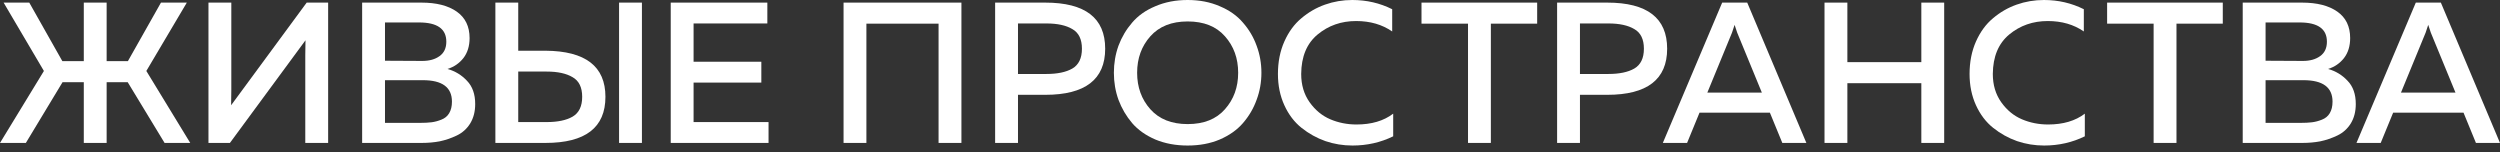 <?xml version="1.0" encoding="UTF-8"?> <svg xmlns="http://www.w3.org/2000/svg" width="230" height="14" viewBox="0 0 230 14" fill="none"><rect x="0" y="0" width="230" height="14" fill="#333333" stroke="none"/> <path d="M2.379 13.149H0L4.039 6.529L0.332 0.24H2.693L5.736 5.625H7.709V0.24H9.811V5.625H11.766L14.809 0.24H17.188L13.463 6.529L17.502 13.149H15.141L11.748 7.561H9.811V13.149H7.709V7.561H5.754L2.379 13.149Z" fill="white"></path> <path d="M30.189 13.149H28.086V5.108C28.086 4.469 28.093 4.002 28.105 3.707L21.152 13.149H19.179V0.24H21.281V8.262C21.281 8.914 21.275 9.387 21.263 9.682L28.215 0.24H30.189V13.149Z" fill="white"></path> <path d="M33.317 0.24H38.776C40.153 0.24 41.234 0.516 42.021 1.07C42.808 1.623 43.202 2.434 43.202 3.504C43.202 4.242 43.011 4.856 42.63 5.348C42.249 5.828 41.763 6.16 41.173 6.344C41.874 6.541 42.47 6.904 42.962 7.432C43.466 7.949 43.718 8.662 43.718 9.572C43.718 10.26 43.564 10.856 43.257 11.36C42.95 11.852 42.538 12.221 42.021 12.467C41.505 12.713 40.982 12.891 40.454 13.002C39.937 13.1 39.39 13.149 38.812 13.149H33.317V0.24ZM41.579 9.35C41.579 8.035 40.687 7.377 38.905 7.377H35.419V11.305H38.609C39.04 11.305 39.403 11.287 39.698 11.25C39.993 11.213 40.294 11.133 40.601 11.01C40.921 10.887 41.161 10.69 41.321 10.42C41.493 10.137 41.579 9.781 41.579 9.35ZM41.062 3.836C41.062 2.656 40.226 2.066 38.554 2.066H35.419V5.588L38.849 5.606C39.501 5.606 40.029 5.459 40.435 5.164C40.853 4.869 41.062 4.426 41.062 3.836Z" fill="white"></path> <path d="M50.186 13.149H45.575V0.24H47.678V4.666H50.186C53.862 4.69 55.7 6.104 55.7 8.908C55.7 11.735 53.862 13.149 50.186 13.149ZM47.678 6.584V11.231H50.297C51.305 11.231 52.098 11.065 52.676 10.733C53.266 10.389 53.561 9.781 53.561 8.908C53.561 8.035 53.266 7.432 52.676 7.1C52.098 6.756 51.305 6.584 50.297 6.584H47.678ZM59.057 13.149H56.954V0.24H59.057V13.149Z" fill="white"></path> <path d="M61.707 0.24H70.596V2.158H63.809V5.68H70.043V7.598H63.809V11.231H70.706V13.149H61.707V0.24Z" fill="white"></path> <path d="M79.709 13.149H77.607V0.24H88.451V13.149H86.348V2.176H79.709V13.149Z" fill="white"></path> <path d="M91.552 0.24H96.163C99.839 0.24 101.677 1.654 101.677 4.481C101.677 7.309 99.839 8.723 96.163 8.723H93.655V13.149H91.552V0.24ZM98.653 6.307C99.243 5.963 99.538 5.354 99.538 4.481C99.538 3.609 99.243 3.006 98.653 2.674C98.075 2.33 97.282 2.158 96.273 2.158H93.655V6.805H96.273C97.282 6.805 98.075 6.639 98.653 6.307Z" fill="white"></path> <path d="M102.901 9.184C102.618 8.397 102.477 7.567 102.477 6.695C102.477 5.822 102.618 4.992 102.901 4.205C103.196 3.418 103.614 2.711 104.155 2.084C104.696 1.445 105.409 0.941 106.295 0.572C107.18 0.191 108.169 0 109.264 0C110.358 0 111.342 0.191 112.214 0.572C113.1 0.941 113.813 1.445 114.354 2.084C114.907 2.711 115.325 3.418 115.608 4.205C115.903 4.992 116.05 5.822 116.05 6.695C116.05 7.567 115.903 8.397 115.608 9.184C115.325 9.971 114.907 10.684 114.354 11.323C113.813 11.95 113.1 12.455 112.214 12.836C111.342 13.205 110.358 13.389 109.264 13.389C108.169 13.389 107.18 13.205 106.295 12.836C105.409 12.455 104.696 11.95 104.155 11.323C103.614 10.684 103.196 9.971 102.901 9.184ZM112.694 10.051C113.505 9.141 113.911 8.022 113.911 6.695C113.911 5.367 113.505 4.248 112.694 3.338C111.895 2.428 110.751 1.973 109.264 1.973C107.788 1.973 106.645 2.428 105.833 3.338C105.022 4.248 104.616 5.367 104.616 6.695C104.616 8.022 105.022 9.141 105.833 10.051C106.645 10.961 107.788 11.416 109.264 11.416C110.751 11.416 111.895 10.961 112.694 10.051Z" fill="white"></path> <path d="M117.57 6.805C117.57 5.699 117.767 4.703 118.16 3.818C118.554 2.932 119.076 2.219 119.728 1.678C120.38 1.125 121.105 0.707 121.904 0.424C122.703 0.141 123.539 0 124.412 0C125.728 0 126.951 0.283 128.082 0.848V2.895C127.16 2.256 126.054 1.936 124.763 1.936C123.398 1.936 122.218 2.348 121.222 3.172C120.226 3.996 119.722 5.207 119.71 6.805C119.71 7.813 119.968 8.68 120.484 9.406C121 10.131 121.634 10.653 122.384 10.973C123.134 11.293 123.939 11.453 124.8 11.453C126.177 11.453 127.302 11.121 128.174 10.457V12.541C127.019 13.106 125.771 13.389 124.431 13.389C123.57 13.389 122.74 13.254 121.941 12.983C121.142 12.7 120.41 12.295 119.746 11.766C119.082 11.238 118.554 10.543 118.16 9.682C117.767 8.822 117.57 7.863 117.57 6.805Z" fill="white"></path> <path d="M130.778 0.24H141.419V2.176H137.159V13.149H135.057V2.176H130.778V0.24Z" fill="white"></path> <path d="M143.254 0.24H147.864C151.54 0.24 153.378 1.654 153.378 4.481C153.378 7.309 151.54 8.723 147.864 8.723H145.356V13.149H143.254V0.24ZM150.354 6.307C150.944 5.963 151.239 5.354 151.239 4.481C151.239 3.609 150.944 3.006 150.354 2.674C149.776 2.33 148.983 2.158 147.975 2.158H145.356V6.805H147.975C148.983 6.805 149.776 6.639 150.354 6.307Z" fill="white"></path> <path d="M155.212 13.149H152.981L158.44 0.24H160.745L166.186 13.149H163.973L162.829 10.364H156.356L155.212 13.149ZM159.344 3.006L157.075 8.52H162.091L159.823 3.006C159.725 2.736 159.645 2.496 159.583 2.287C159.522 2.496 159.442 2.736 159.344 3.006Z" fill="white"></path> <path d="M176.763 0.24H178.865V13.149H176.763V7.654H169.958V13.149H167.855V0.24H169.958V5.717H176.763V0.24Z" fill="white"></path> <path d="M181.2 6.805C181.2 5.699 181.397 4.703 181.79 3.818C182.184 2.932 182.706 2.219 183.358 1.678C184.01 1.125 184.735 0.707 185.534 0.424C186.333 0.141 187.169 0 188.042 0C189.358 0 190.581 0.283 191.712 0.848V2.895C190.79 2.256 189.684 1.936 188.393 1.936C187.028 1.936 185.848 2.348 184.852 3.172C183.856 3.996 183.352 5.207 183.339 6.805C183.339 7.813 183.598 8.68 184.114 9.406C184.63 10.131 185.264 10.653 186.014 10.973C186.764 11.293 187.569 11.453 188.429 11.453C189.807 11.453 190.931 11.121 191.804 10.457V12.541C190.649 13.106 189.401 13.389 188.061 13.389C187.2 13.389 186.37 13.254 185.571 12.983C184.772 12.7 184.04 12.295 183.376 11.766C182.712 11.238 182.184 10.543 181.79 9.682C181.397 8.822 181.2 7.863 181.2 6.805Z" fill="white"></path> <path d="M193.855 0.24H204.496V2.176H200.236V13.149H198.133V2.176H193.855V0.24Z" fill="white"></path> <path d="M206.33 0.24H211.789C213.166 0.24 214.248 0.516 215.035 1.07C215.822 1.623 216.215 2.434 216.215 3.504C216.215 4.242 216.025 4.856 215.644 5.348C215.263 5.828 214.777 6.16 214.187 6.344C214.888 6.541 215.484 6.904 215.976 7.432C216.48 7.949 216.732 8.662 216.732 9.572C216.732 10.26 216.578 10.856 216.271 11.36C215.963 11.852 215.552 12.221 215.035 12.467C214.519 12.713 213.996 12.891 213.468 13.002C212.951 13.1 212.404 13.149 211.826 13.149H206.33V0.24ZM214.593 9.35C214.593 8.035 213.701 7.377 211.918 7.377H208.433V11.305H211.623C212.054 11.305 212.416 11.287 212.711 11.25C213.006 11.213 213.308 11.133 213.615 11.01C213.935 10.887 214.174 10.69 214.334 10.42C214.506 10.137 214.593 9.781 214.593 9.35ZM214.076 3.836C214.076 2.656 213.24 2.066 211.568 2.066H208.433V5.588L211.863 5.606C212.515 5.606 213.043 5.459 213.449 5.164C213.867 4.869 214.076 4.426 214.076 3.836Z" fill="white"></path> <path d="M219.026 13.149H216.795L222.254 0.24H224.559L229.999 13.149H227.786L226.643 10.364H220.17L219.026 13.149ZM223.157 3.006L220.889 8.52H225.905L223.637 3.006C223.538 2.736 223.458 2.496 223.397 2.287C223.335 2.496 223.256 2.736 223.157 3.006Z" fill="white"></path> </svg> 